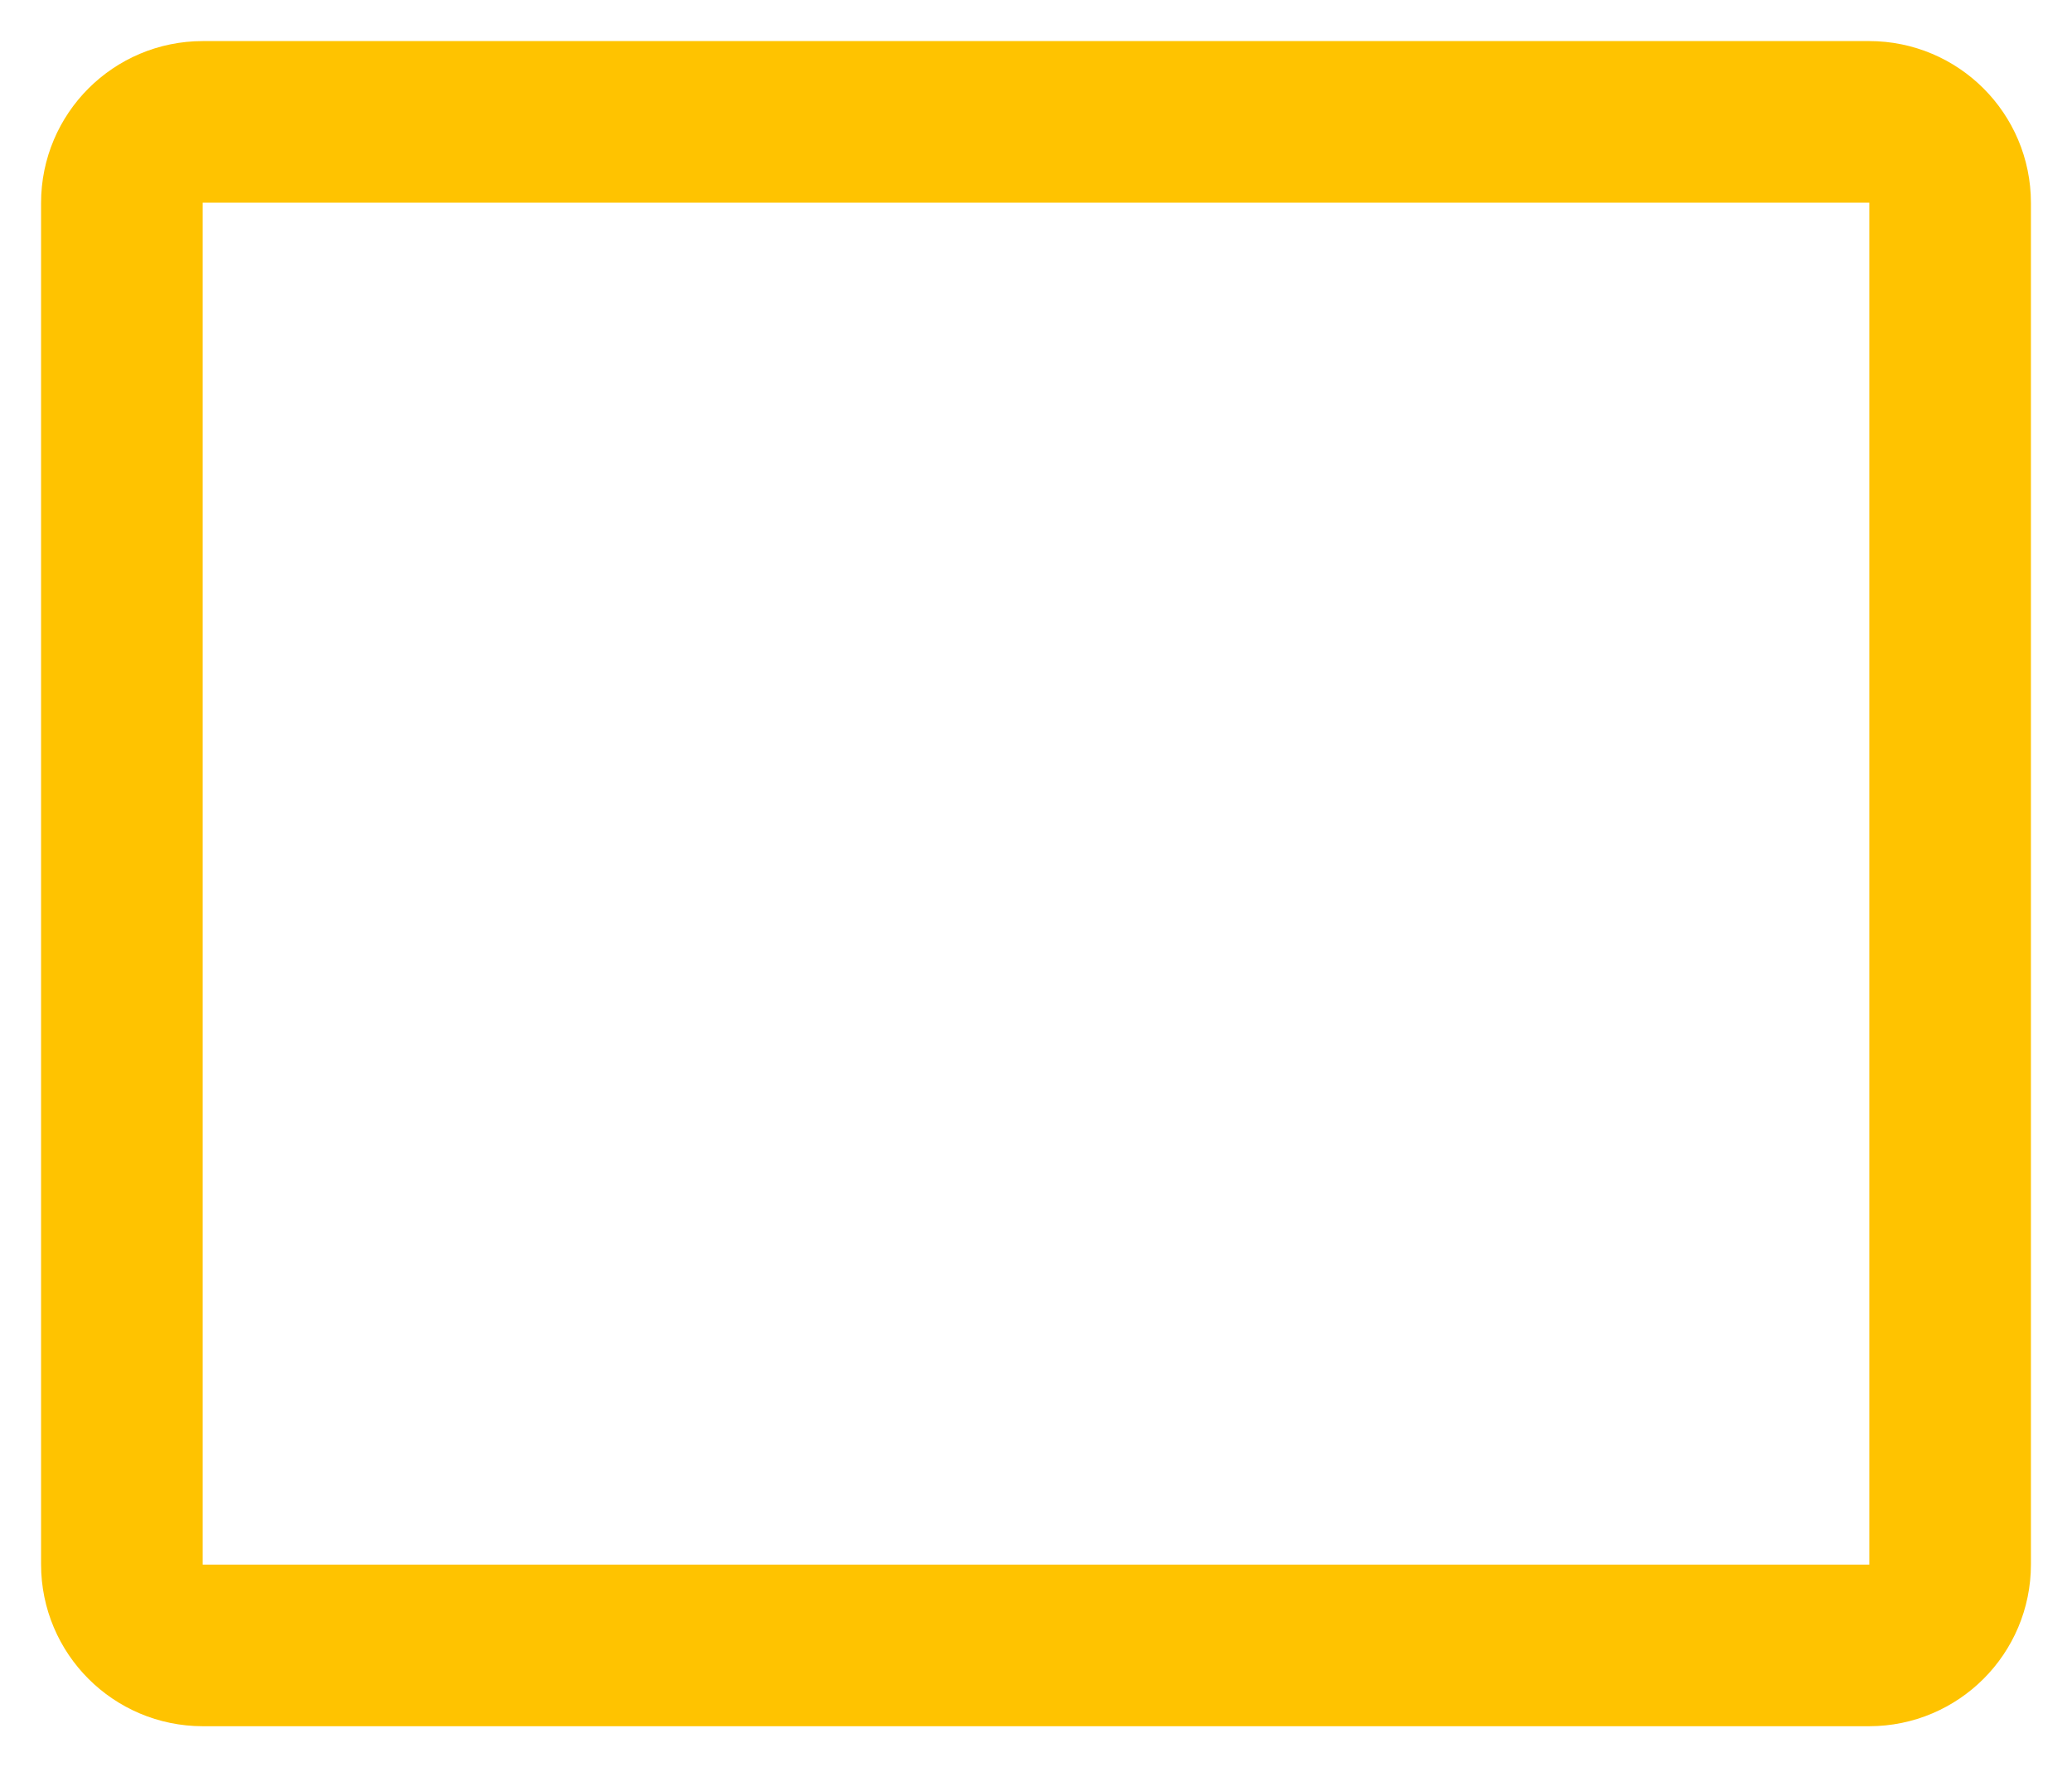 <?xml version="1.0" encoding="utf-8"?>
<svg xmlns="http://www.w3.org/2000/svg" fill="none" height="100%" overflow="visible" preserveAspectRatio="none" style="display: block;" viewBox="0 0 34 29" width="100%">
<path d="M30.672 2H3.328C2.595 2 2 2.595 2 3.328V25.672C2 26.405 2.595 27 3.328 27H30.672C31.405 27 32 26.405 32 25.672V3.328C32 2.595 31.405 2 30.672 2Z" id="Vector" stroke="#FFC300" stroke-linecap="round" stroke-width="2.652"/>
</svg>